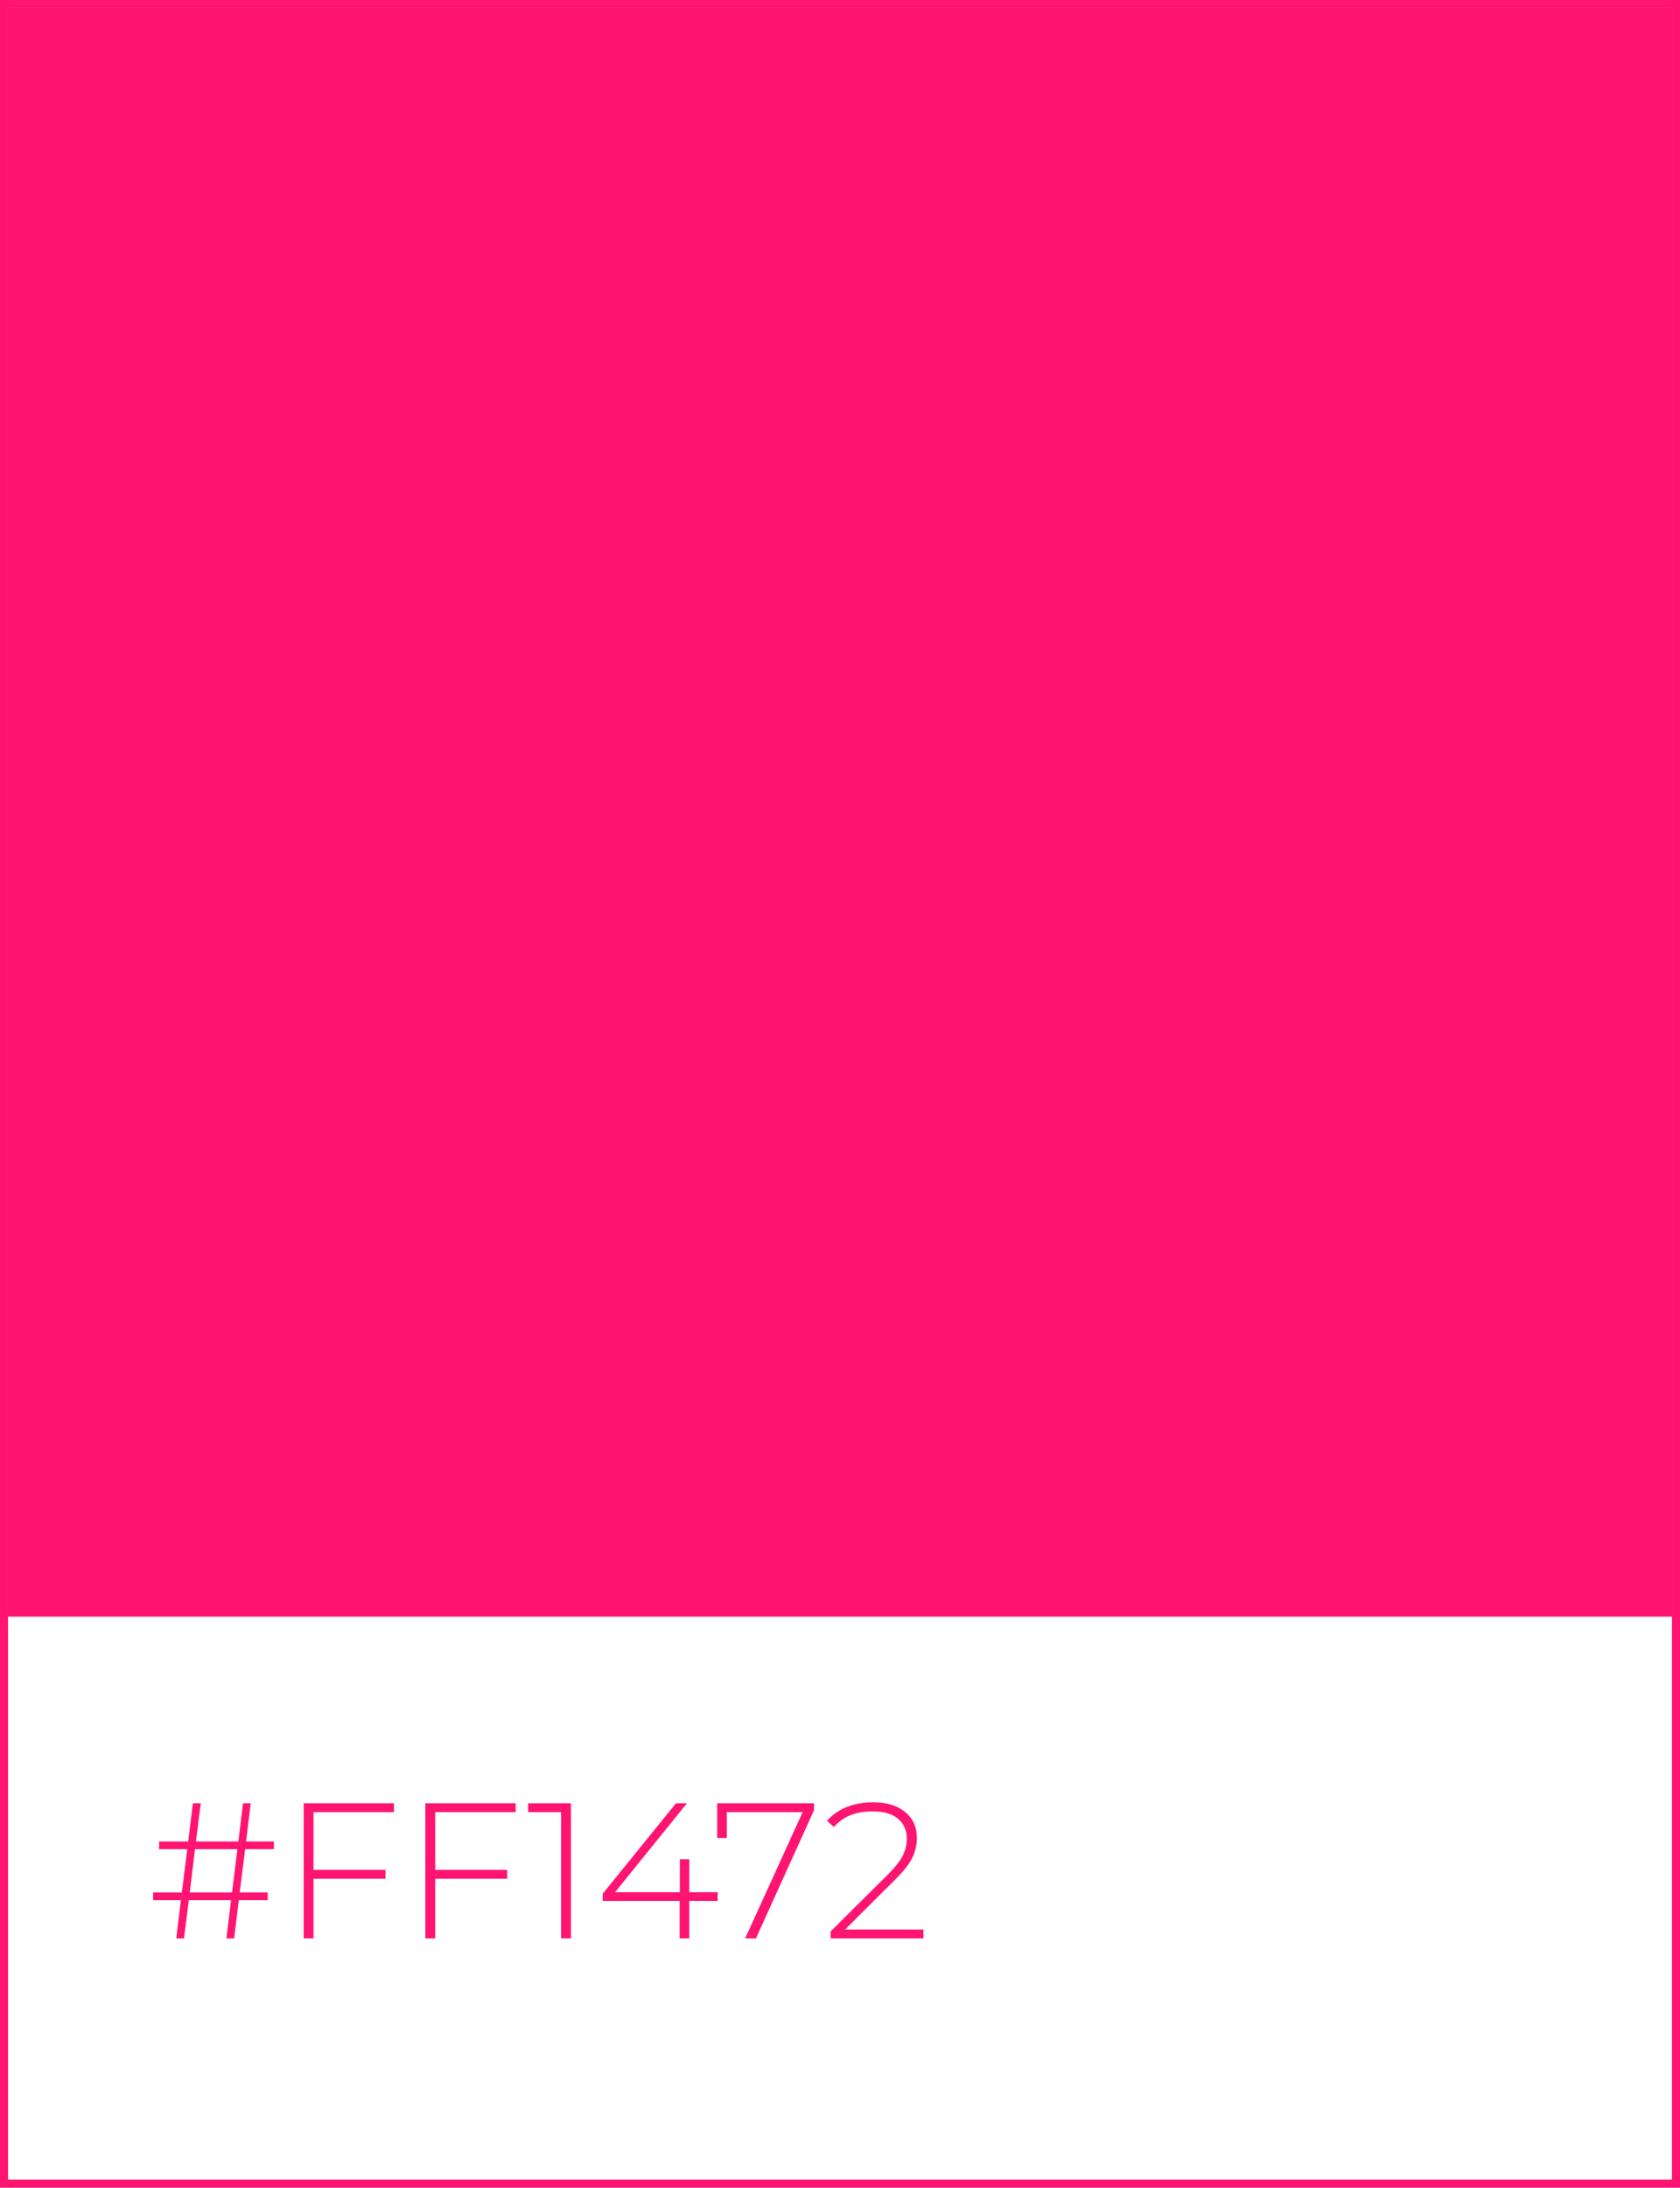 <svg xmlns="http://www.w3.org/2000/svg" width="209" height="272" viewBox="0 0 209 272" fill="none"><rect x="0.5" y="0.5" width="208" height="271" stroke="#FF1472"></rect><rect x="1" y="1" width="207" height="200" fill="#FF1472"></rect><path d="M30.496 229.912L29.824 235.288H33.304V236.248H29.704L29.128 241H28.168L28.744 236.248H23.488L22.888 241H21.928L22.504 236.248H19.048V235.288H22.624L23.296 229.912H19.792V228.952H23.416L23.992 224.2H24.976L24.376 228.952H29.656L30.232 224.2H31.192L30.616 228.952H34.072V229.912H30.496ZM29.536 229.912H24.256L23.608 235.288H28.864L29.536 229.912ZM39.002 225.304V232.48H47.954V233.584H39.002V241H37.778V224.2H49.01V225.304H39.002ZM54.143 225.304V232.48H63.095V233.584H54.143V241H52.919V224.2H64.151V225.304H54.143ZM71.027 224.2V241H69.803V225.304H65.699V224.2H71.027ZM89.28 236.344H85.752V241H84.552V236.344H74.976V235.456L84.096 224.2H85.464L76.512 235.264H84.576V231.16H85.752V235.264H89.28V236.344ZM101.269 224.2V225.064L94.045 241H92.701L99.853 225.304H90.421V228.52H89.221V224.2H101.269ZM114.878 239.896V241H103.334V240.136L110.438 233.08C111.366 232.152 111.99 231.36 112.31 230.704C112.646 230.032 112.814 229.344 112.814 228.64C112.814 227.568 112.446 226.728 111.71 226.12C110.99 225.512 109.942 225.208 108.566 225.208C107.51 225.208 106.582 225.368 105.782 225.688C104.998 226.008 104.318 226.496 103.742 227.152L102.878 226.384C103.518 225.648 104.326 225.08 105.302 224.68C106.294 224.28 107.414 224.08 108.662 224.08C110.31 224.08 111.622 224.48 112.598 225.28C113.574 226.08 114.062 227.16 114.062 228.52C114.062 229.384 113.87 230.208 113.486 230.992C113.102 231.776 112.382 232.688 111.326 233.728L105.134 239.896H114.878Z" fill="#FF1472"></path></svg>